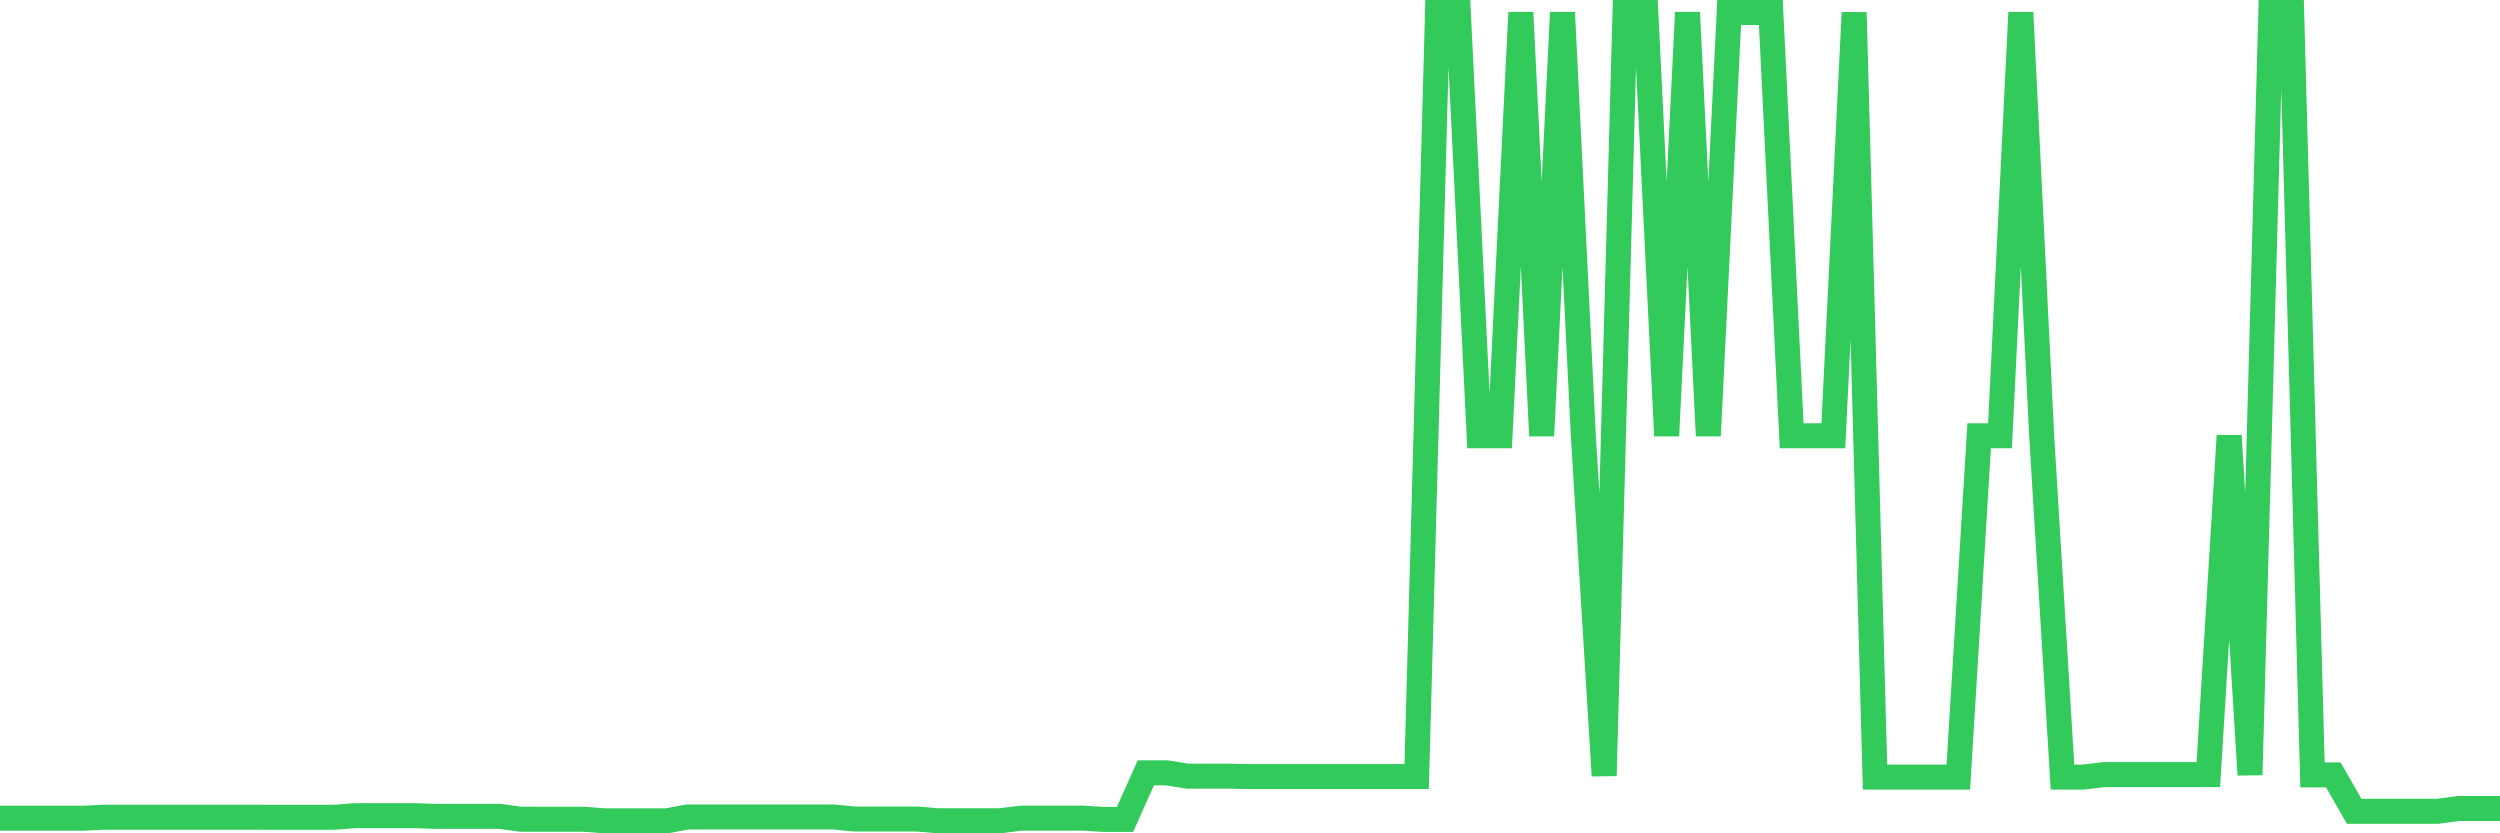 <svg
  xmlns="http://www.w3.org/2000/svg"
  xmlns:xlink="http://www.w3.org/1999/xlink"
  width="120"
  height="40"
  viewBox="0 0 120 40"
  preserveAspectRatio="none"
>
  <polyline
    points="0,39.275 1,39.274 2,39.274 3,39.274 4,39.274 5,39.226 6,39.226 7,39.226 8,39.226 9,39.226 10,39.226 11,39.226 12,39.226 13,39.231 14,39.231 15,39.231 16,39.231 17,39.155 18,39.155 19,39.155 20,39.155 21,39.187 22,39.187 23,39.187 24,39.187 25,39.322 26,39.322 27,39.322 28,39.322 29,39.4 30,39.4 31,39.4 32,39.4 33,39.215 34,39.215 35,39.215 36,39.215 37,39.215 38,39.215 39,39.215 40,39.215 41,39.312 42,39.312 43,39.312 44,39.312 45,39.397 46,39.397 47,39.397 48,39.397 49,39.273 50,39.273 51,39.273 52,39.273 53,39.334 54,39.334 55,37.096 56,37.096 57,37.255 58,37.255 59,37.255 60,37.276 61,37.276 62,37.276 63,37.276 64,37.276 65,37.276 66,37.276 67,37.276 68,37.276 69,0.6 70,0.6 71,20.918 72,20.918 73,0.6 74,20.918 75,0.6 76,20.918 77,37.235 78,0.6 79,0.6 80,20.918 81,0.6 82,20.918 83,0.6 84,0.6 85,0.6 86,20.918 87,20.918 88,20.918 89,0.6 90,37.3 91,37.3 92,37.3 93,37.3 94,37.3 95,20.918 96,20.918 97,0.6 98,20.918 99,37.3 100,37.3 101,37.178 102,37.178 103,37.178 104,37.178 105,37.178 106,37.178 107,20.918 108,37.194 109,0.6 110,0.6 111,37.194 112,37.194 113,38.943 114,38.943 115,38.943 116,38.943 117,38.943 118,38.809 119,38.809 120,38.809"
    fill="none"
    stroke="#32ca5b"
    stroke-width="1.2"
  >
  </polyline>
</svg>